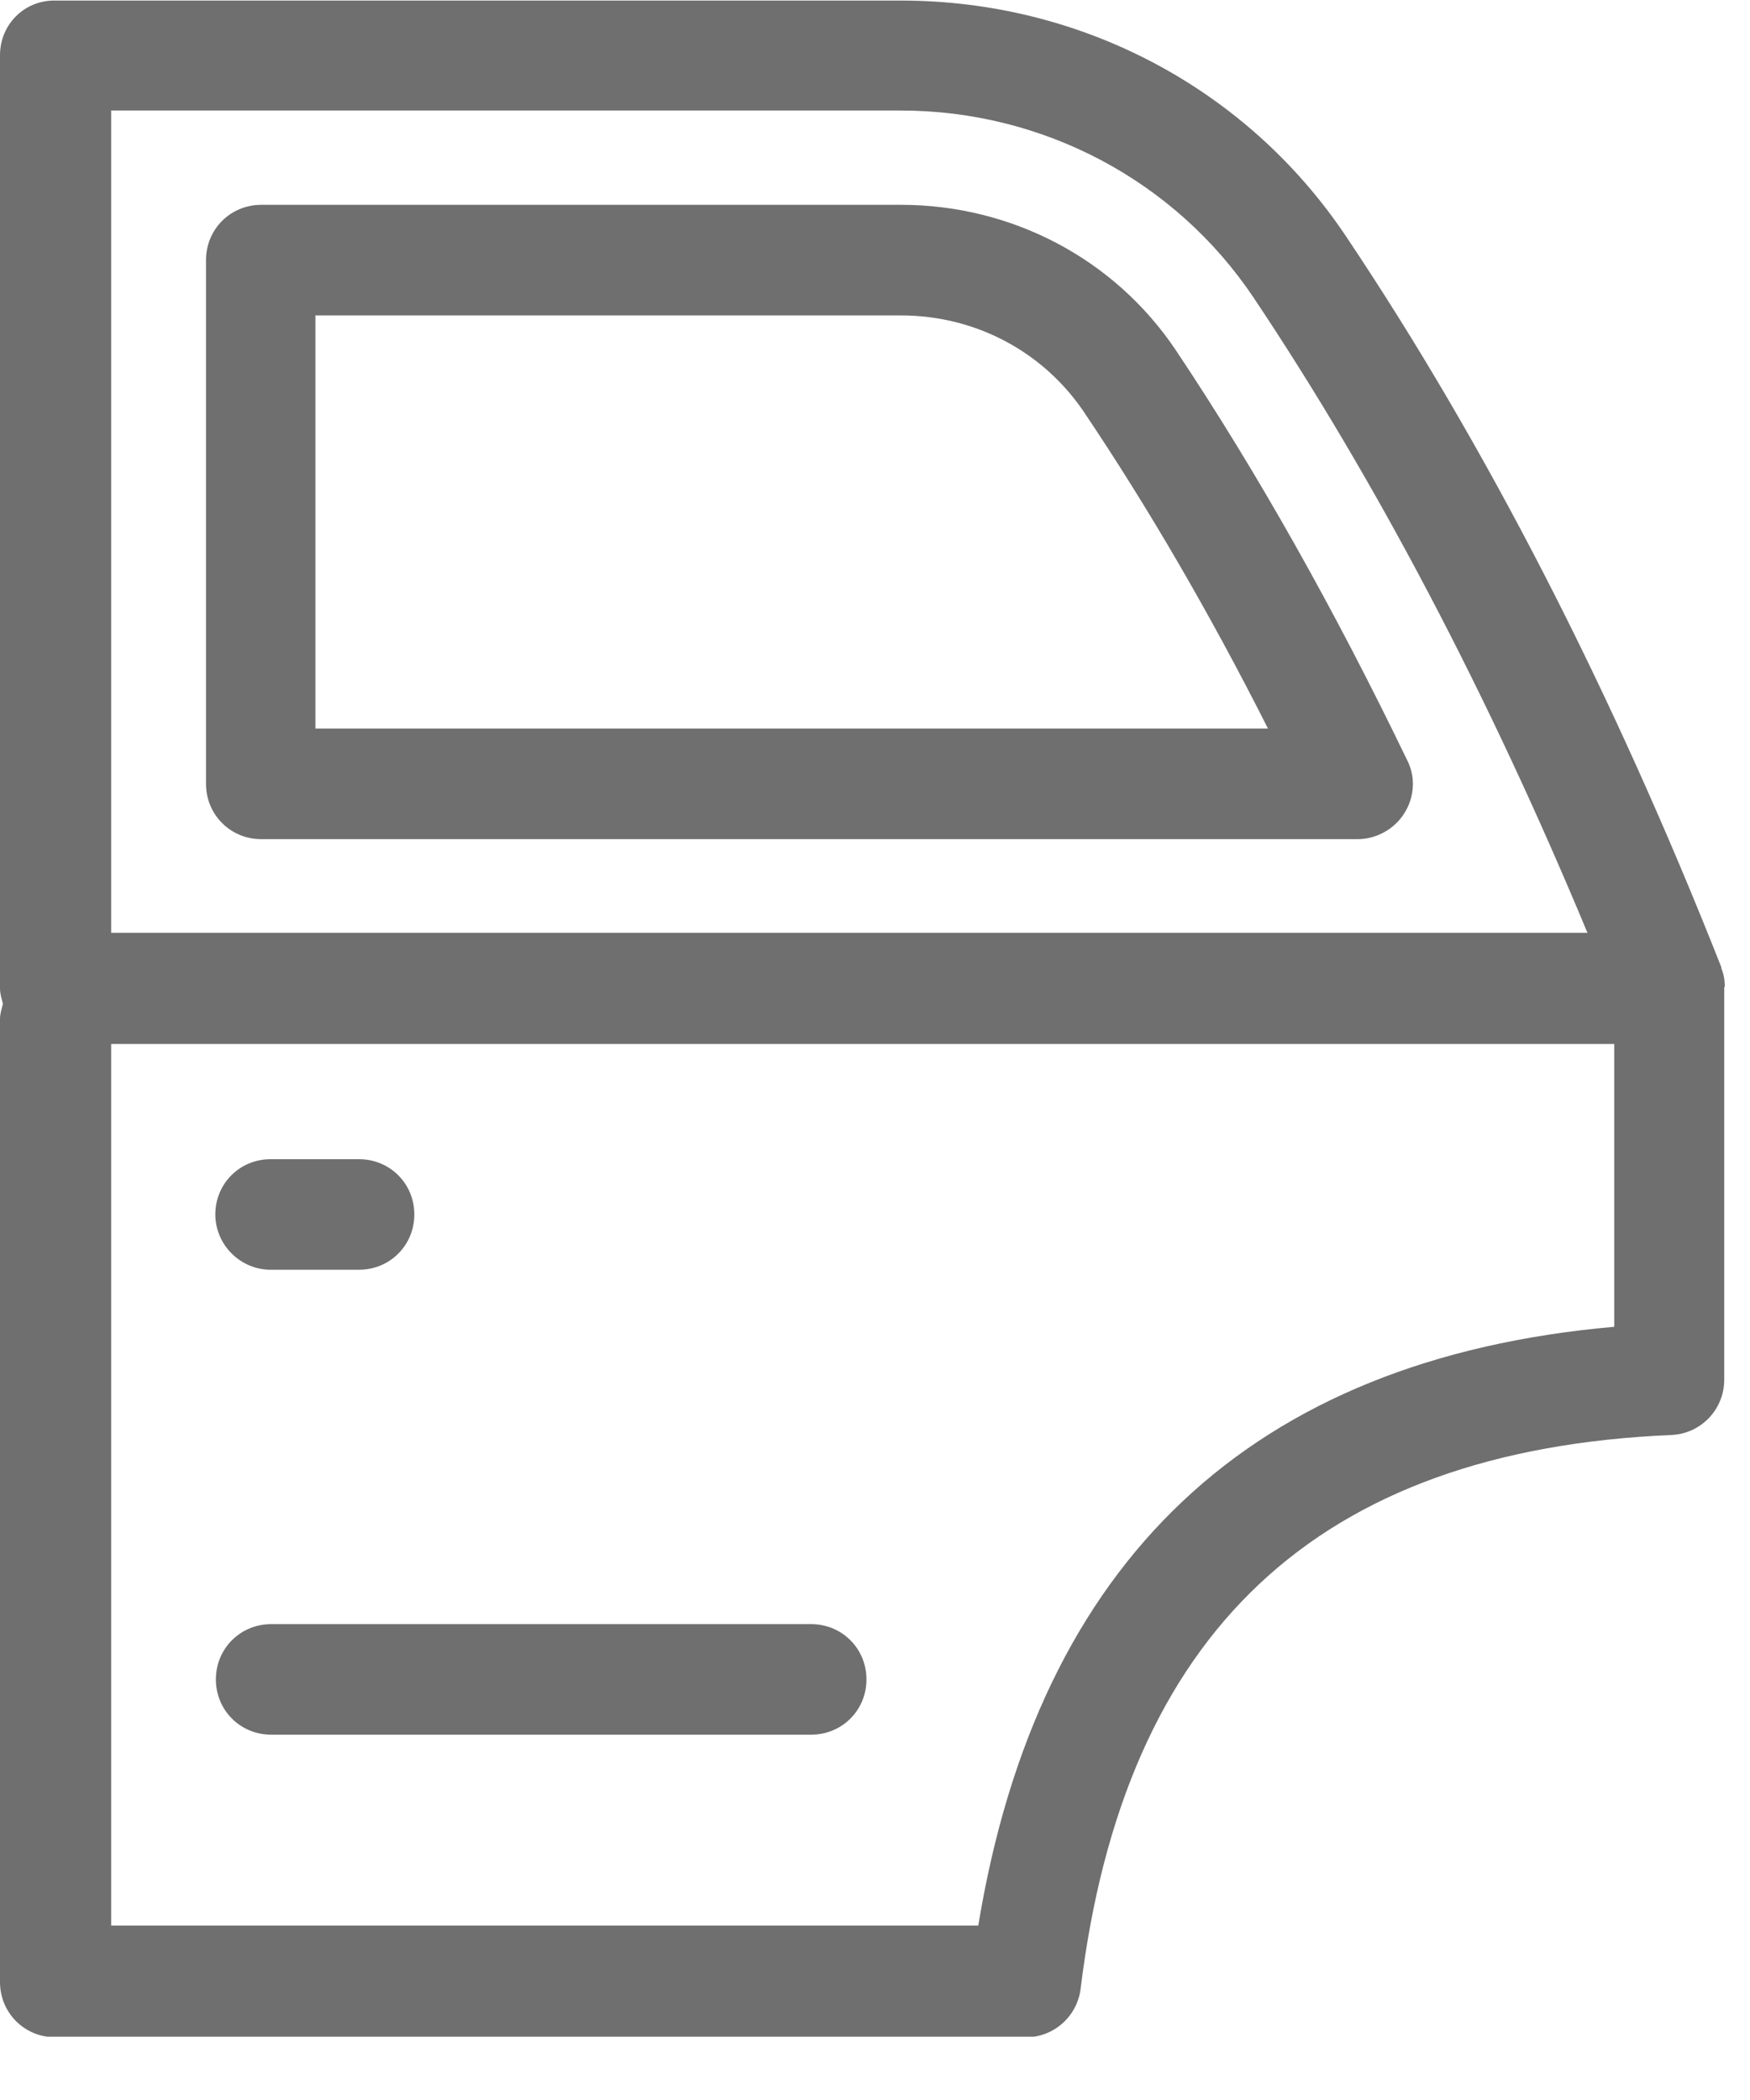 <svg width="25" height="30" viewBox="0 0 25 30" fill="none" xmlns="http://www.w3.org/2000/svg">
<g clip-path="url(#clip0_770_4272)">
<path d="M20.101 10.857C19.07 8.72 17.965 6.75 16.793 4.996C15.92 3.699 14.457 2.926 12.869 2.926H3.733C3.292 2.926 2.943 3.275 2.943 3.716V11.198C2.943 11.638 3.292 11.988 3.733 11.988H19.395C19.66 11.988 19.918 11.846 20.059 11.622C20.209 11.389 20.226 11.098 20.101 10.857ZM4.506 10.408V4.506H12.869C13.933 4.506 14.897 5.021 15.479 5.877C16.402 7.249 17.283 8.762 18.114 10.408H4.514H4.506Z" fill="#6F6F6F"/>
<path d="M24.64 14.091C24.64 13.999 24.623 13.908 24.59 13.833C24.59 13.833 24.59 13.833 24.59 13.816C23.027 9.859 21.223 6.351 19.228 3.375C17.815 1.264 15.446 0.008 12.869 0.008H0.79C0.349 -4.22169e-06 0 0.349 0 0.79V14.124C0 14.199 0.025 14.274 0.042 14.34C0.025 14.407 0 14.481 0 14.556V28.314C0 28.755 0.349 29.104 0.79 29.104H14.656C15.055 29.104 15.387 28.805 15.437 28.414C16.061 23.31 18.821 20.716 23.875 20.5C24.299 20.483 24.632 20.134 24.632 19.71V14.149C24.632 14.149 24.632 14.124 24.632 14.107L24.64 14.091ZM1.588 1.579H12.869C14.897 1.579 16.784 2.577 17.906 4.248C19.652 6.858 21.257 9.909 22.678 13.326H1.588V1.579ZM13.974 27.508H1.588V14.914H23.061V18.954C17.881 19.411 14.831 22.287 13.974 27.516V27.508Z" fill="#6F6F6F"/>
<path d="M11.597 23.202H3.874C3.433 23.202 3.084 23.551 3.084 23.992C3.084 24.432 3.433 24.781 3.874 24.781H11.588C12.029 24.781 12.378 24.432 12.378 23.992C12.378 23.551 12.029 23.202 11.588 23.202H11.597Z" fill="#6F6F6F"/>
<path d="M3.865 18.139H5.129C5.57 18.139 5.919 17.79 5.919 17.349C5.919 16.909 5.57 16.56 5.129 16.56H3.865C3.425 16.56 3.076 16.909 3.076 17.349C3.076 17.782 3.433 18.139 3.865 18.139Z" fill="#6F6F6F"/>
</g>
<defs>
<clipPath id="clip0_770_4272">
<rect width="24.64" height="29.096" fill="white"/>
</clipPath>
</defs>
</svg>

